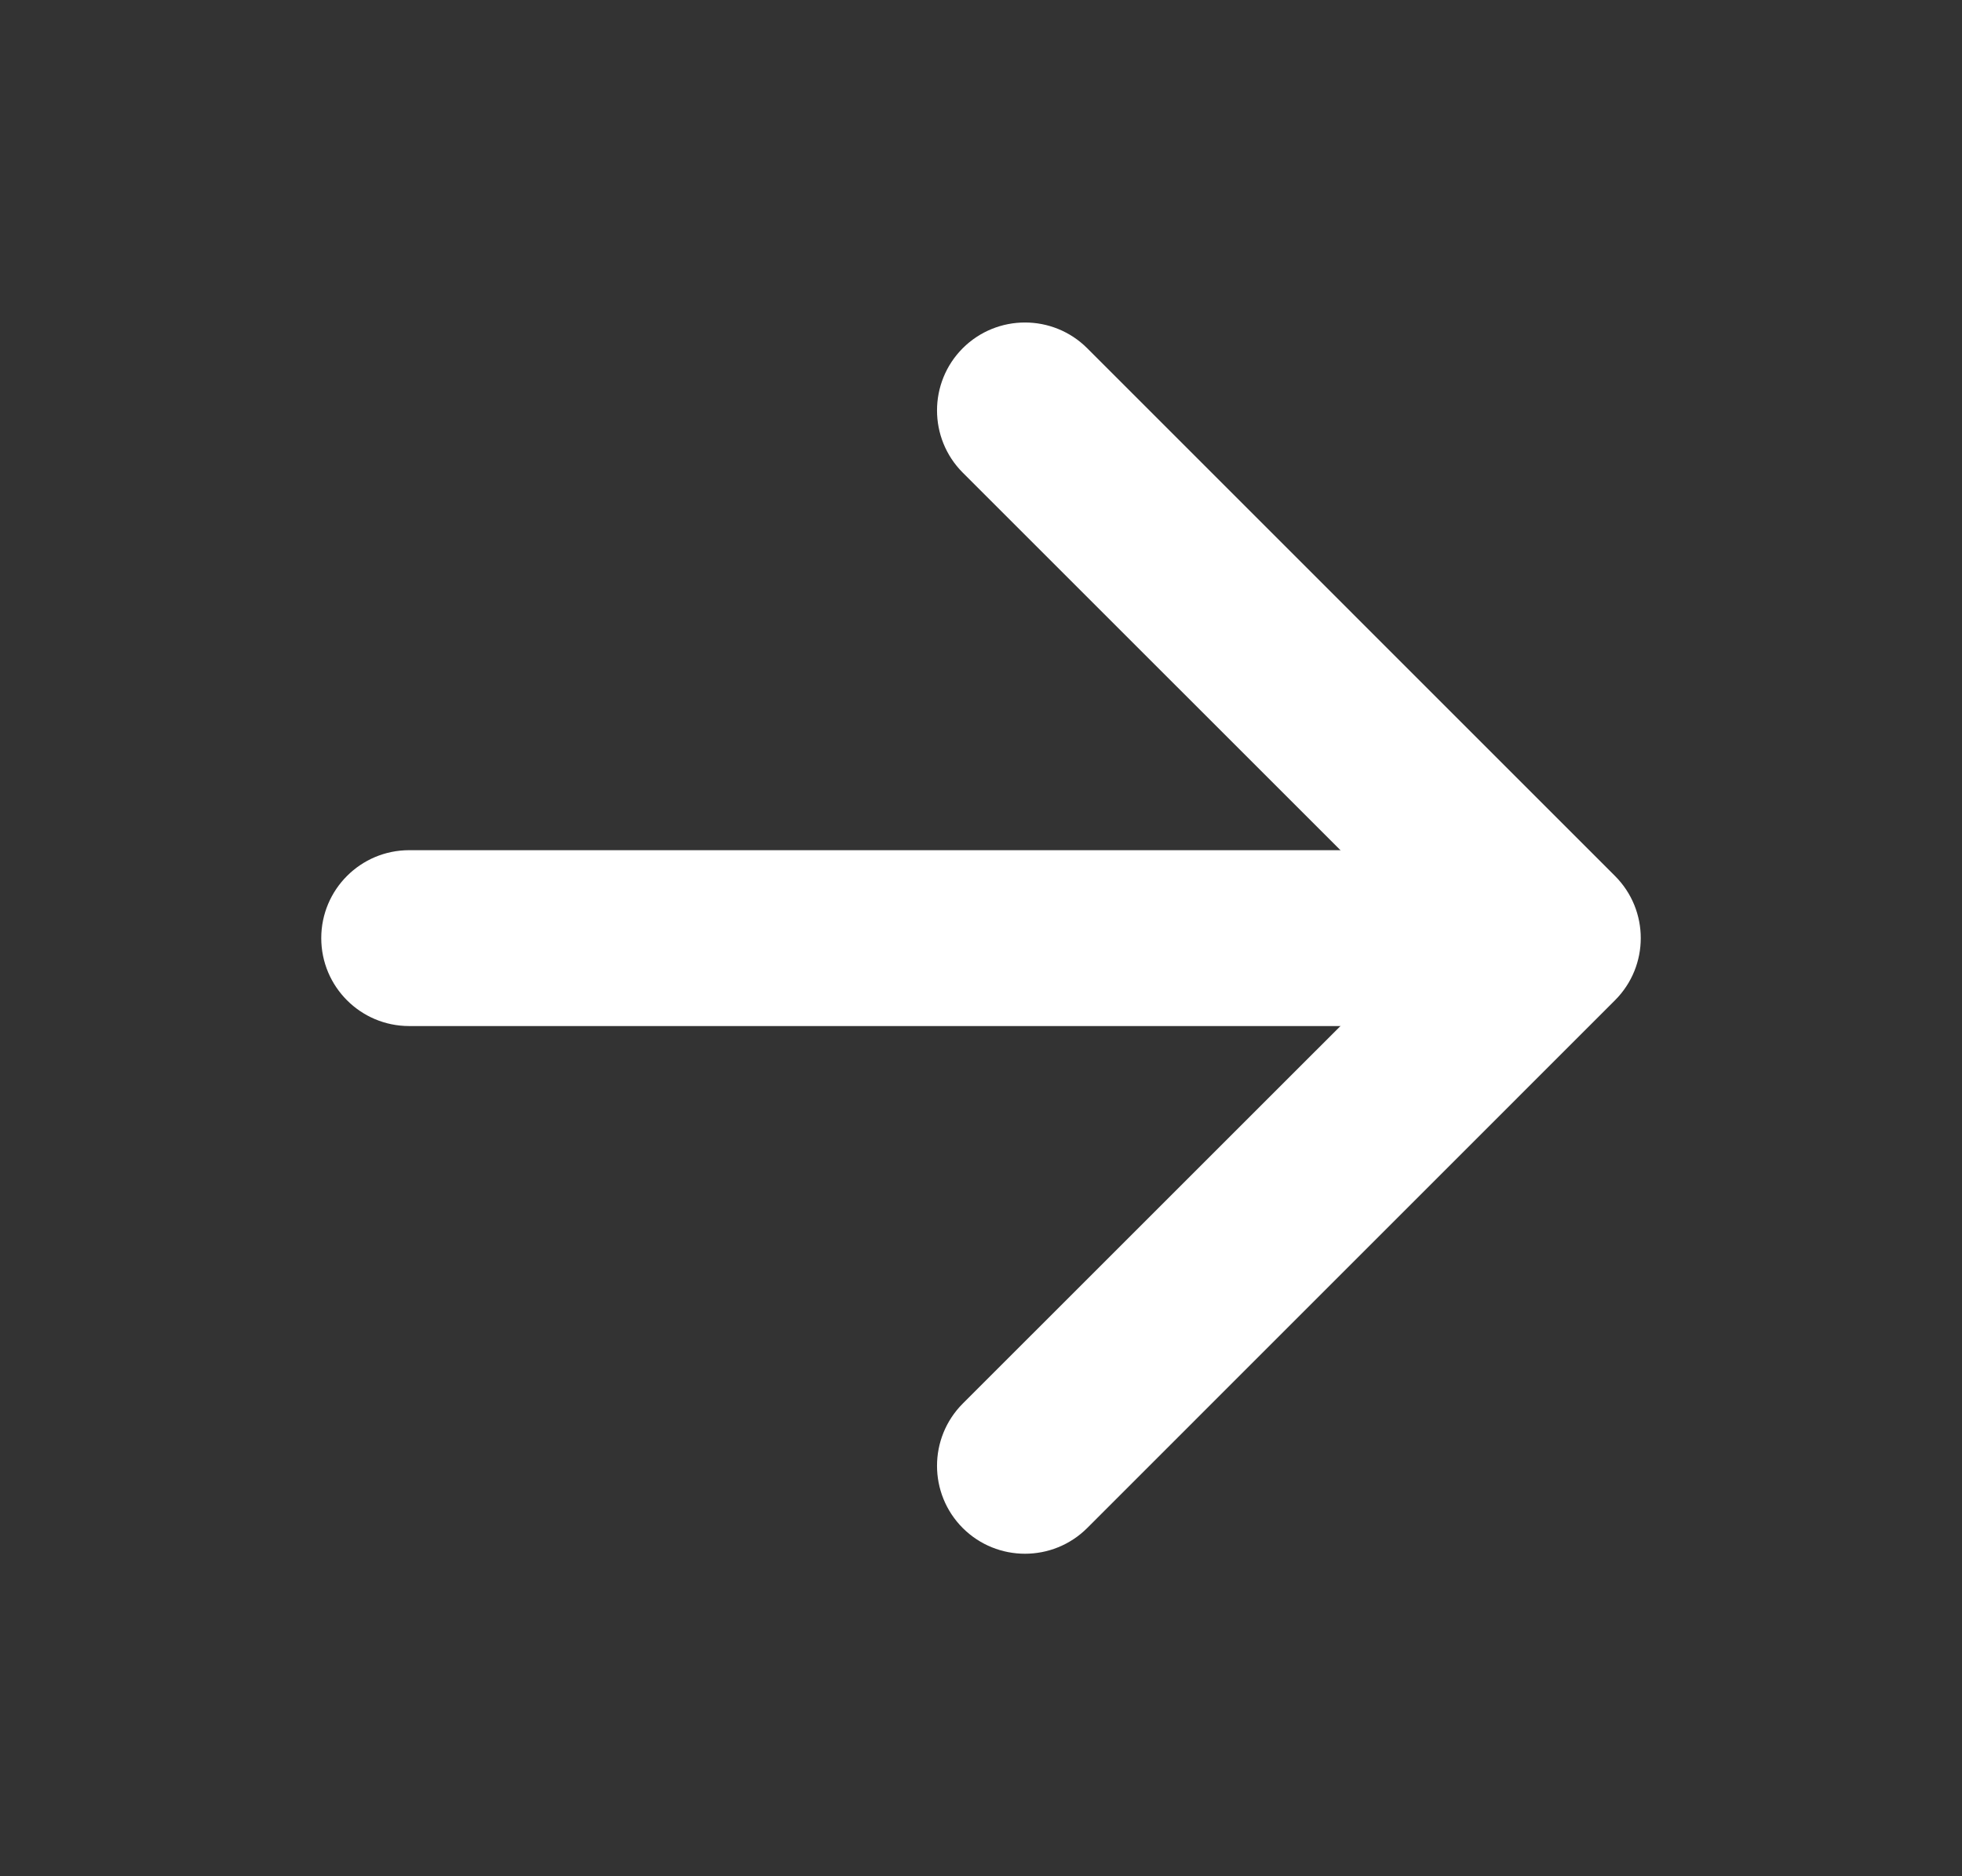 <svg width="23" height="22" viewBox="0 0 23 22" fill="none" xmlns="http://www.w3.org/2000/svg">
<rect x="0" y="0" width="23" height="22" fill="#333333" stroke="none"/>
<path fill-rule="evenodd" clip-rule="evenodd" d="M11.286 4.083C11.689 3.681 12.342 3.681 12.745 4.083L18.932 10.271C19.335 10.674 19.335 11.326 18.932 11.729L12.745 17.917C12.342 18.319 11.689 18.319 11.286 17.917C10.884 17.514 10.884 16.861 11.286 16.458L16.745 11L11.286 5.542C10.884 5.139 10.884 4.486 11.286 4.083Z" fill="white"/>
<path fill-rule="evenodd" clip-rule="evenodd" d="M3.766 11C3.766 10.431 4.227 9.969 4.797 9.969H17.344C17.913 9.969 18.375 10.431 18.375 11C18.375 11.569 17.913 12.031 17.344 12.031H4.797C4.227 12.031 3.766 11.569 3.766 11Z" fill="white"/>
</svg>
